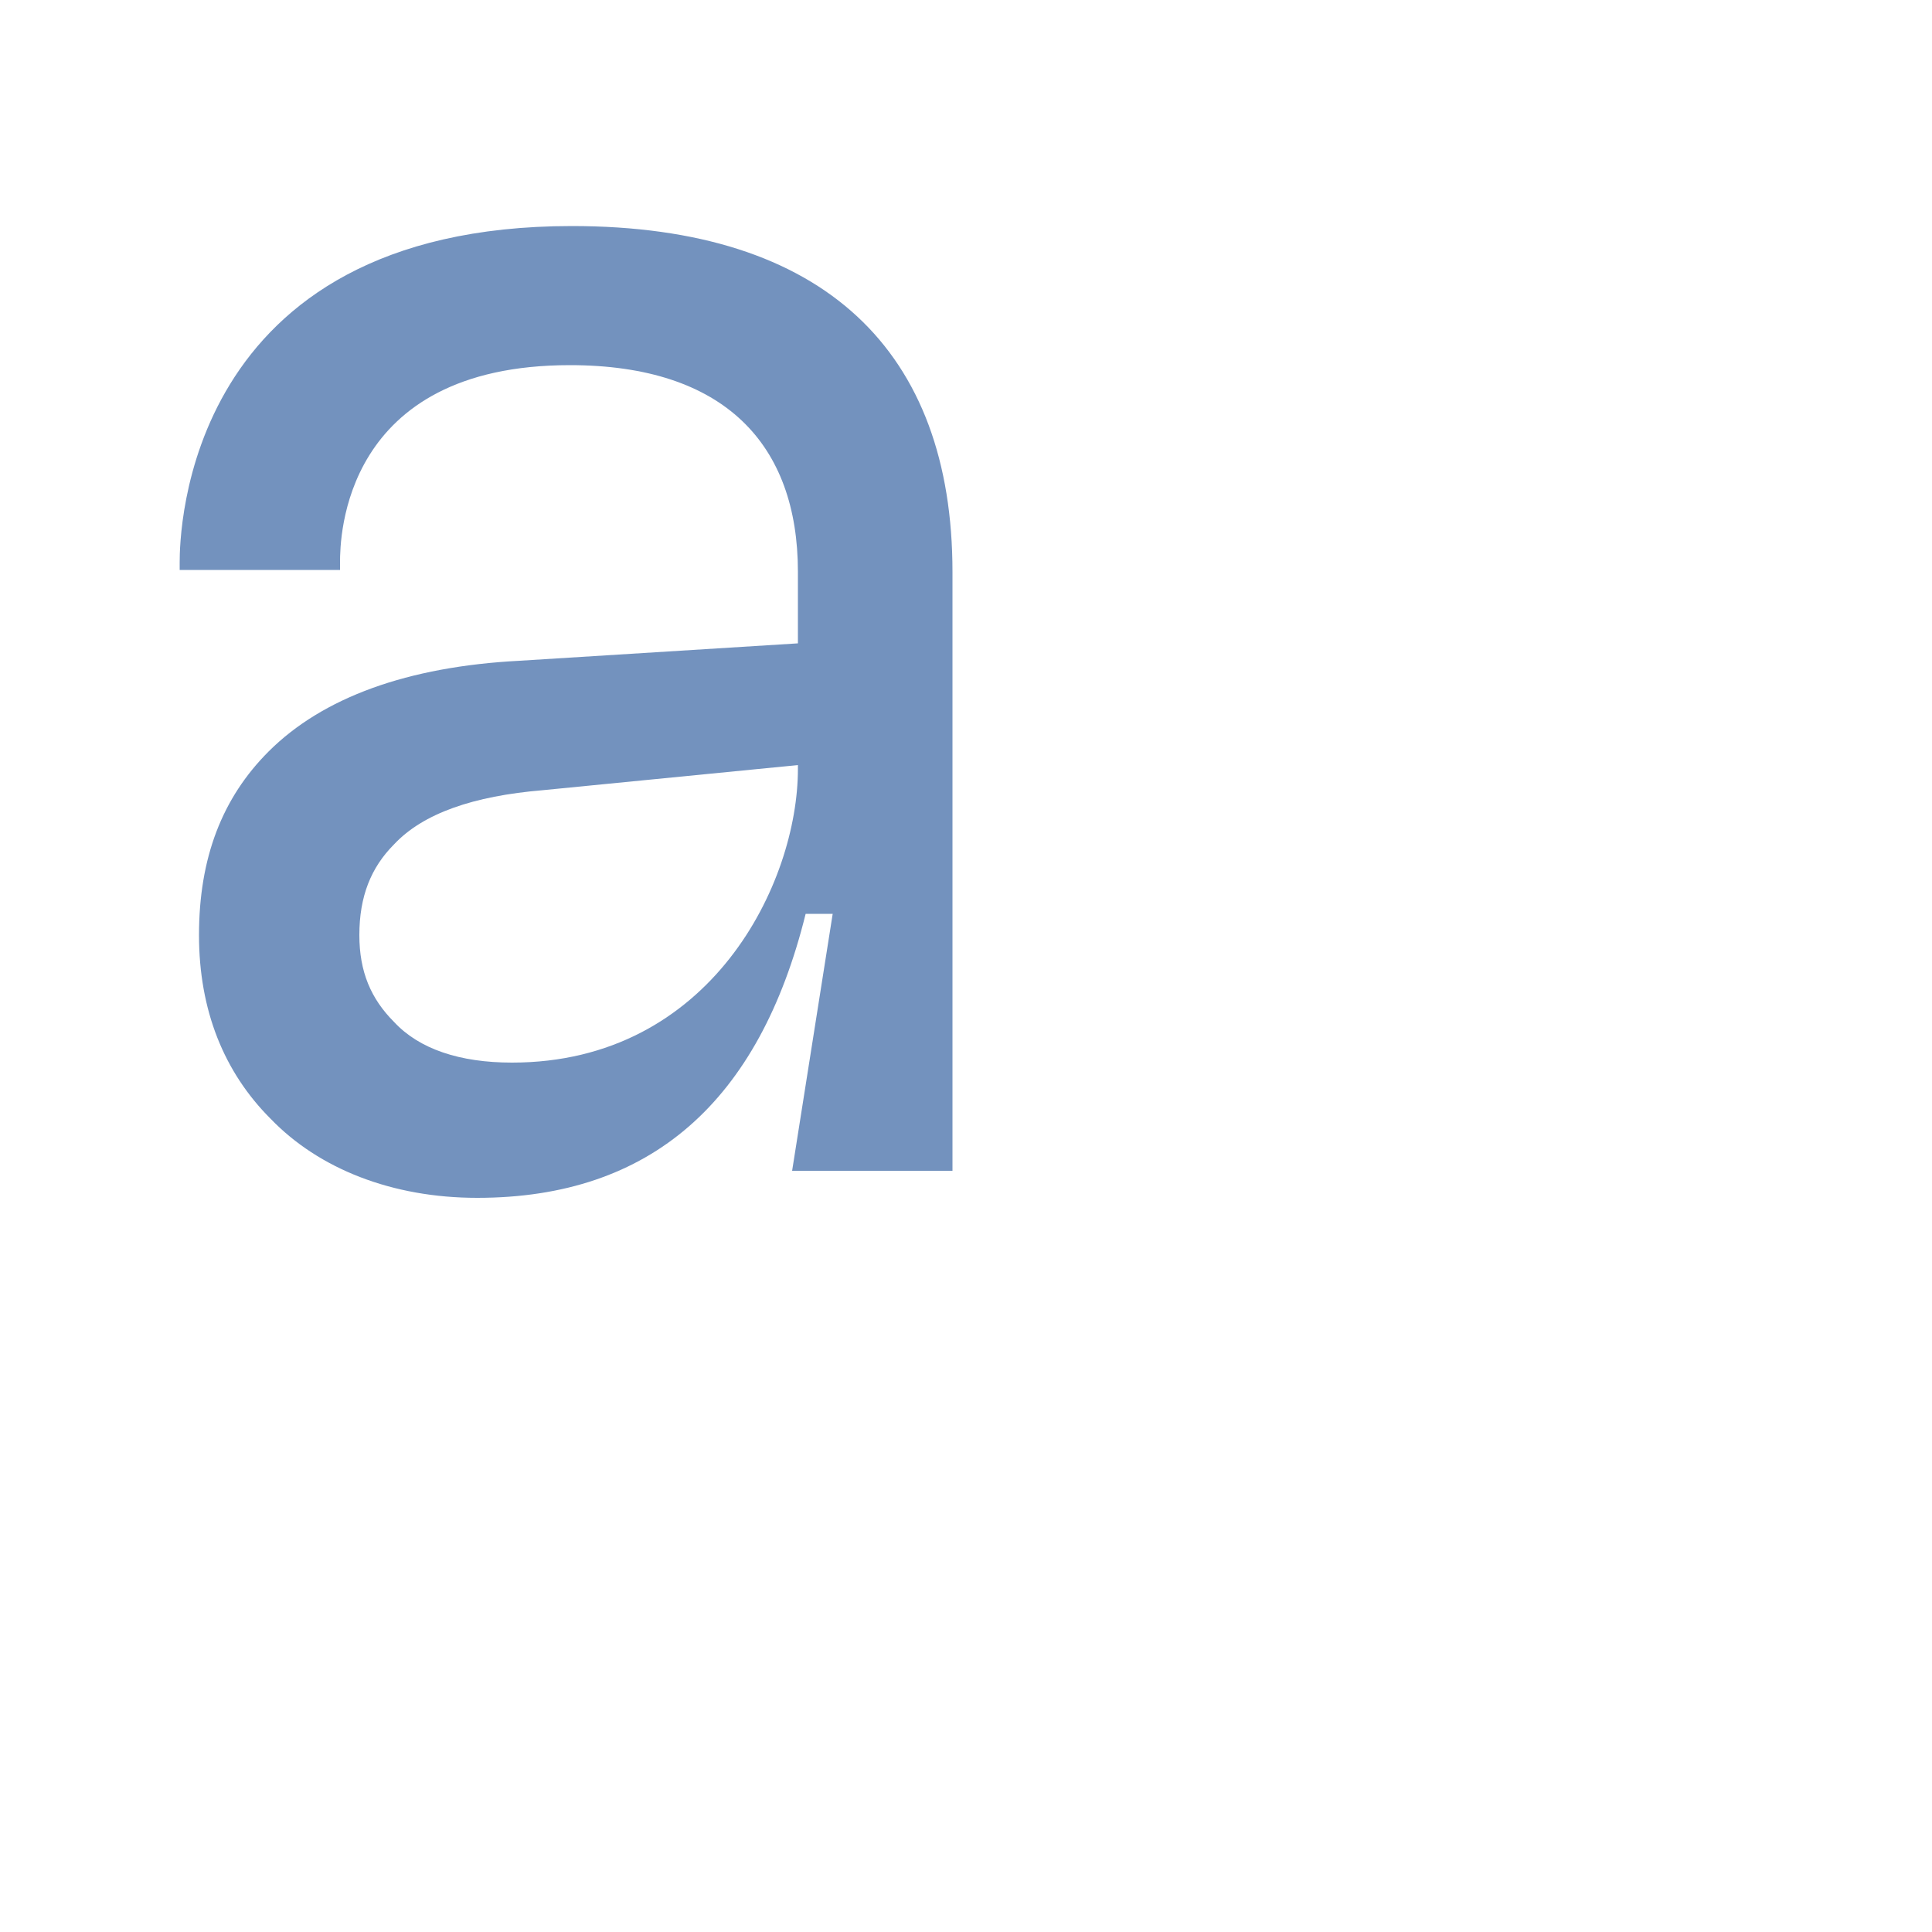 <?xml version="1.0" encoding="utf-8"?>
<!-- Generator: Adobe Illustrator 25.3.0, SVG Export Plug-In . SVG Version: 6.00 Build 0)  -->
<svg version="1.1" id="Ebene_1" xmlns="http://www.w3.org/2000/svg" xmlns:xlink="http://www.w3.org/1999/xlink" x="0px" y="0px"
	 viewBox="0 0 200 200" style="enable-background:new 0 0 200 200;" xml:space="preserve">
<style type="text/css">
	.st0{fill:#7392BE;}
	.st1{fill:#D15E5C;}
	.st2{fill:#697A6E;}
</style>
<g>
	<path class="st0" d="M98.6,59.2v62H82l4.2-26.6h-2.8c-4.8,19.4-16,29.4-34,29.4c-8.8,0-16.4-3-21.4-8.2c-4.8-4.8-7.4-11.2-7.4-19
		c0-8,2.4-14.2,7.2-19c5.6-5.6,14.4-8.8,26-9.4l28.8-1.8v-7.4C82.6,46,75,37.8,59,37.8c-23.6,0-23.8,18-23.8,20.4V59H18.6v-0.8
		c0-2.8,0.4-34.8,40.6-34.8C85.4,23.4,98.6,36.4,98.6,59.2z M82.6,79.6v-0.4l-26.4,2.6c-7.2,0.6-12.4,2.4-15.4,5.6
		c-2.4,2.4-3.6,5.4-3.6,9.4c0,3.8,1.2,6.6,3.6,9c2.6,2.8,6.8,4.2,12.2,4.2C73.6,110,82.6,91.4,82.6,79.6z"/>
</g>
</svg>
